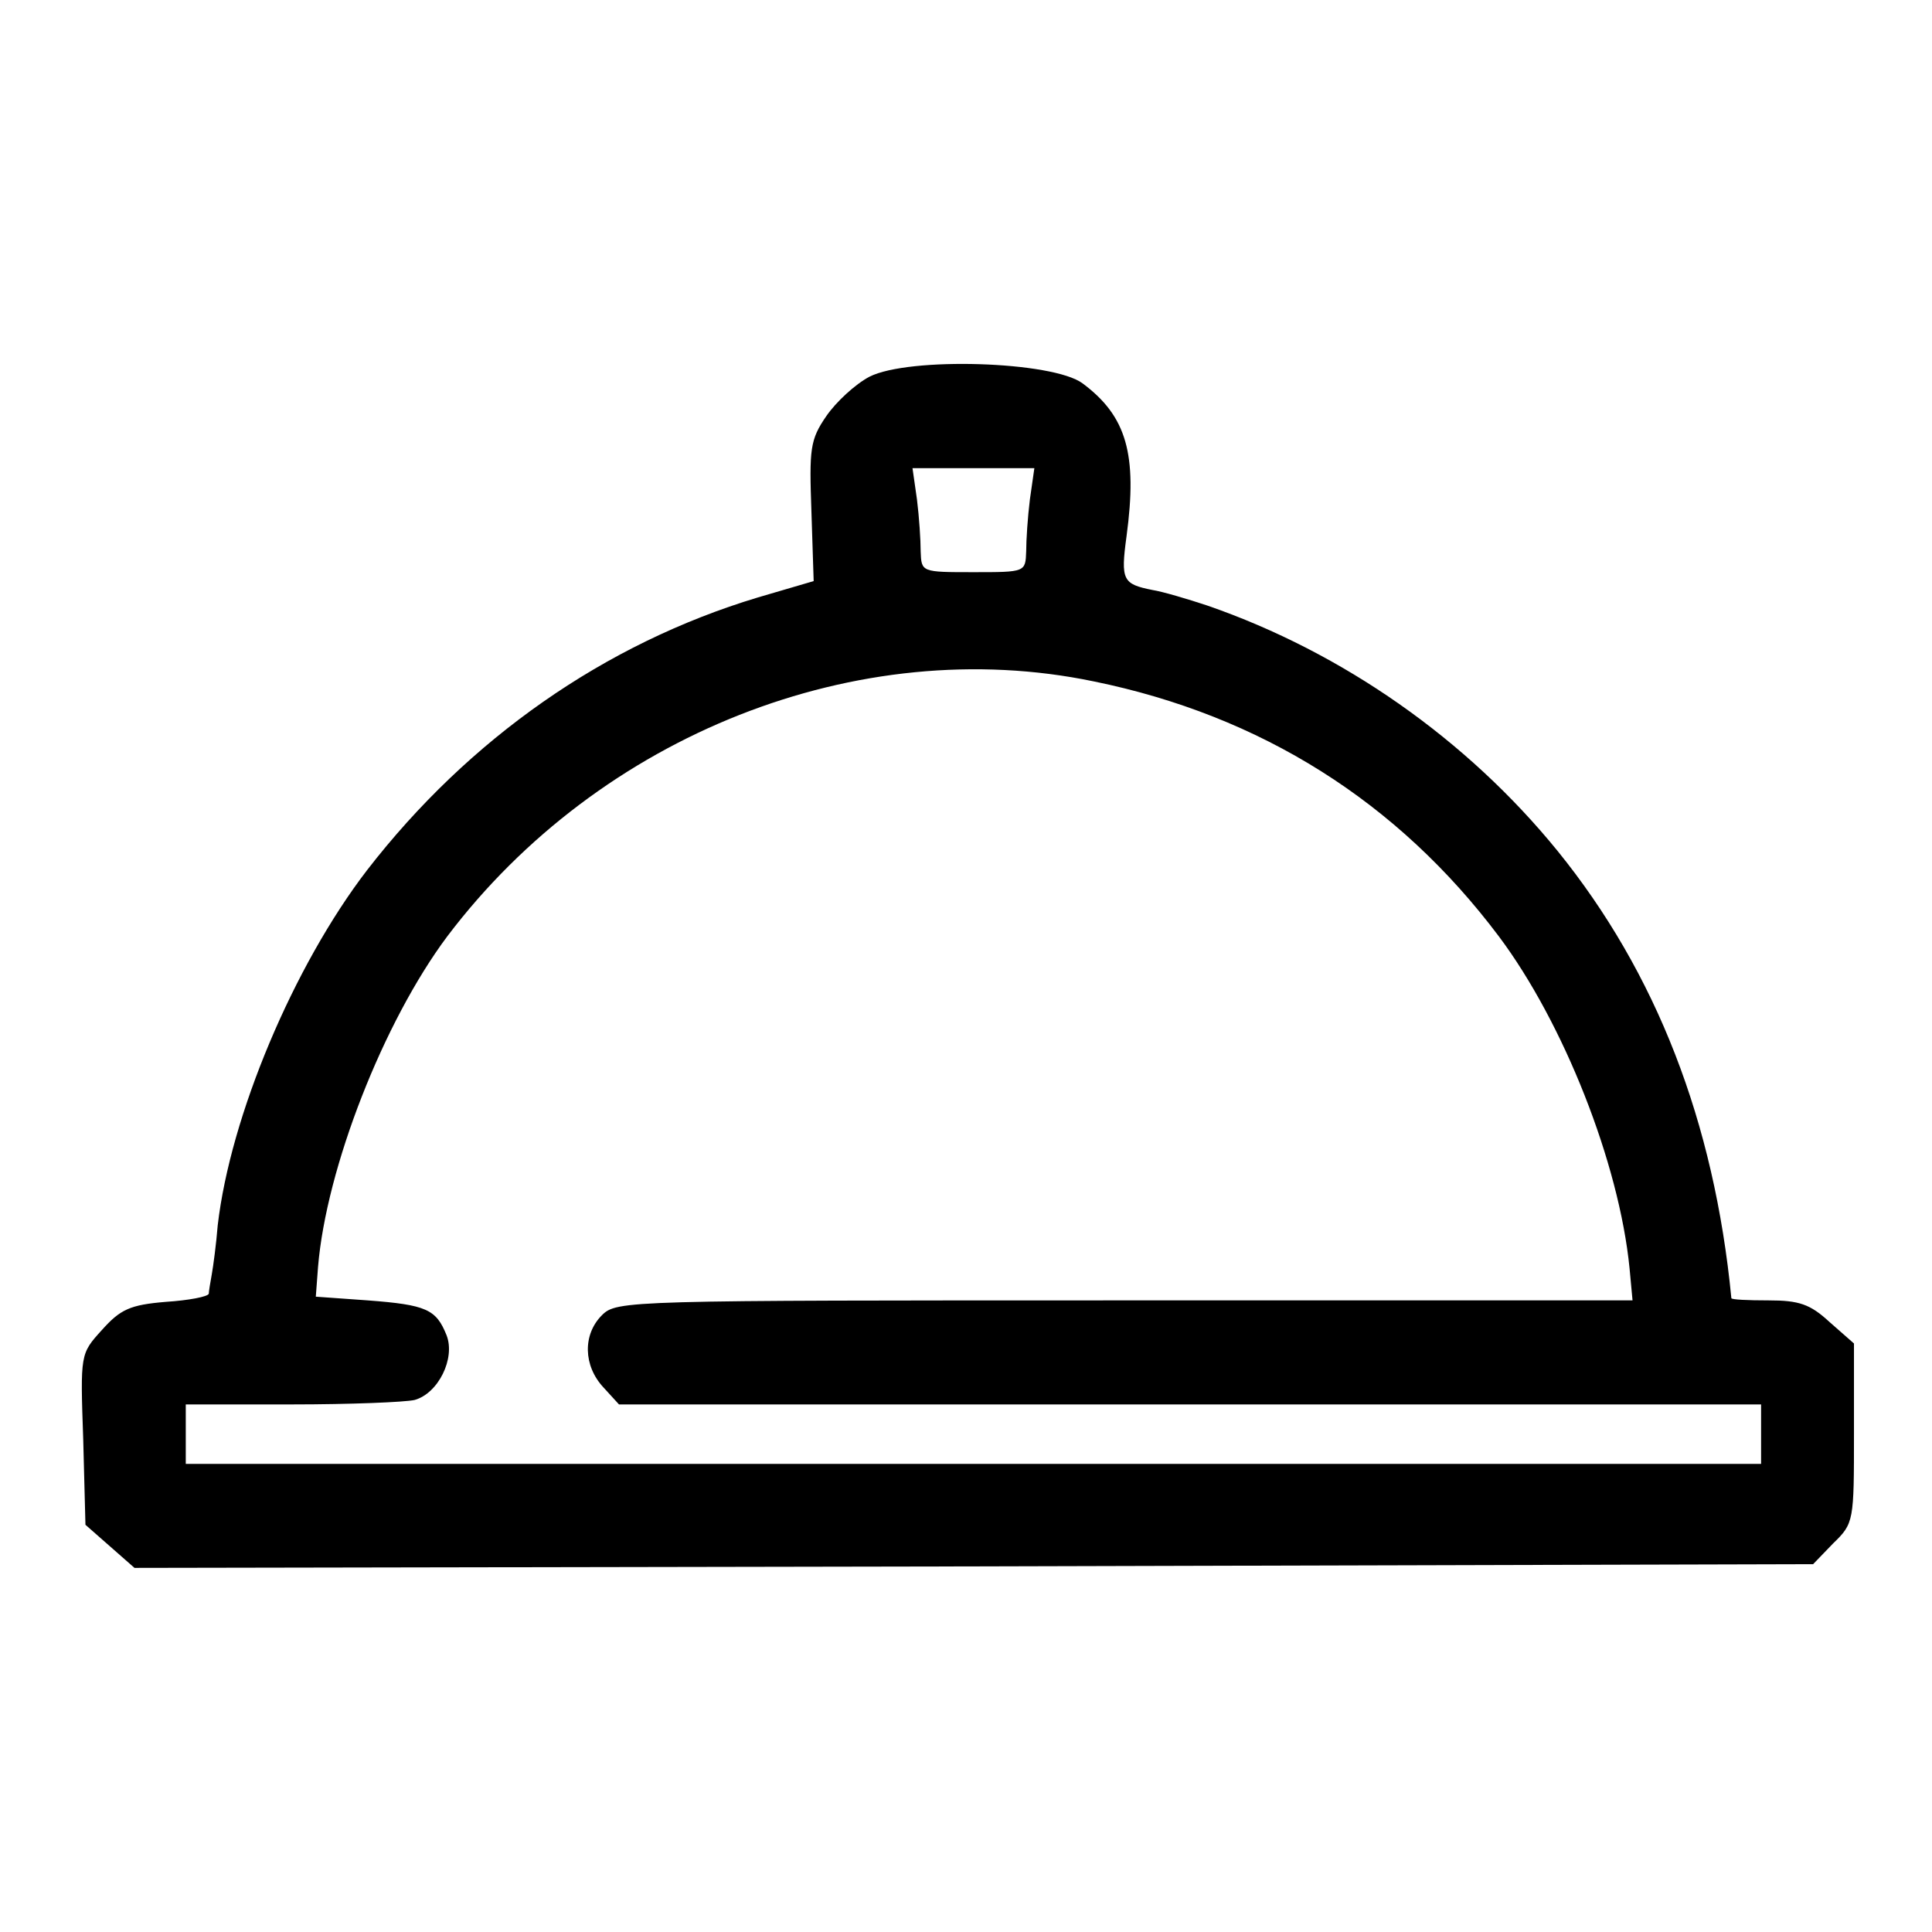 <?xml version="1.0" standalone="no"?>
<!DOCTYPE svg PUBLIC "-//W3C//DTD SVG 20010904//EN"
 "http://www.w3.org/TR/2001/REC-SVG-20010904/DTD/svg10.dtd">
<svg version="1.0" xmlns="http://www.w3.org/2000/svg"
 width="260pt" height="260pt" viewBox="0 0 260 260"
 preserveAspectRatio="xMidYMid meet">
<g transform="translate(0,260) scale(0.1,-0.1)"
fill="#000000" stroke="none">
<path d="M1170 2093 c-19 -10 -45 -34 -58 -53 -22 -32 -23 -44 -20 -129 l3
-93 -75 -22 c-206 -62 -389 -190 -526 -367 -99 -129 -184 -331 -201 -478 -2
-25 -6 -55 -8 -66 -2 -11 -4 -23 -4 -26 -1 -4 -27 -9 -58 -11 -48 -4 -61 -10
-86 -38 -29 -32 -29 -32 -25 -147 l3 -115 33 -29 33 -29 1129 2 1130 3 27 28
c28 27 28 30 28 148 l0 121 -33 29 c-26 24 -41 29 -82 29 -28 0 -50 1 -50 3
-23 237 -101 438 -234 602 -122 150 -289 267 -471 330 -27 9 -61 19 -74 21
-40 8 -43 13 -35 72 15 111 0 162 -59 206 -40 30 -234 36 -287 9z m216 -165
c-3 -24 -5 -55 -5 -70 -1 -28 -1 -28 -71 -28 -70 0 -70 0 -71 28 0 15 -2 46
-5 70 l-6 42 82 0 82 0 -6 -42z m86 -245 c225 -46 409 -162 545 -343 87 -116
162 -305 176 -447 l4 -43 -683 0 c-671 0 -684 0 -704 -20 -26 -26 -25 -68 2
-97 l21 -23 769 0 768 0 0 -40 0 -40 -1060 0 -1060 0 0 40 0 40 143 0 c78 0
152 3 165 6 32 9 55 56 43 87 -14 35 -27 41 -106 47 l-70 5 3 40 c11 133 88
330 174 445 205 271 553 409 870 343z"/>
</g>
</svg>
